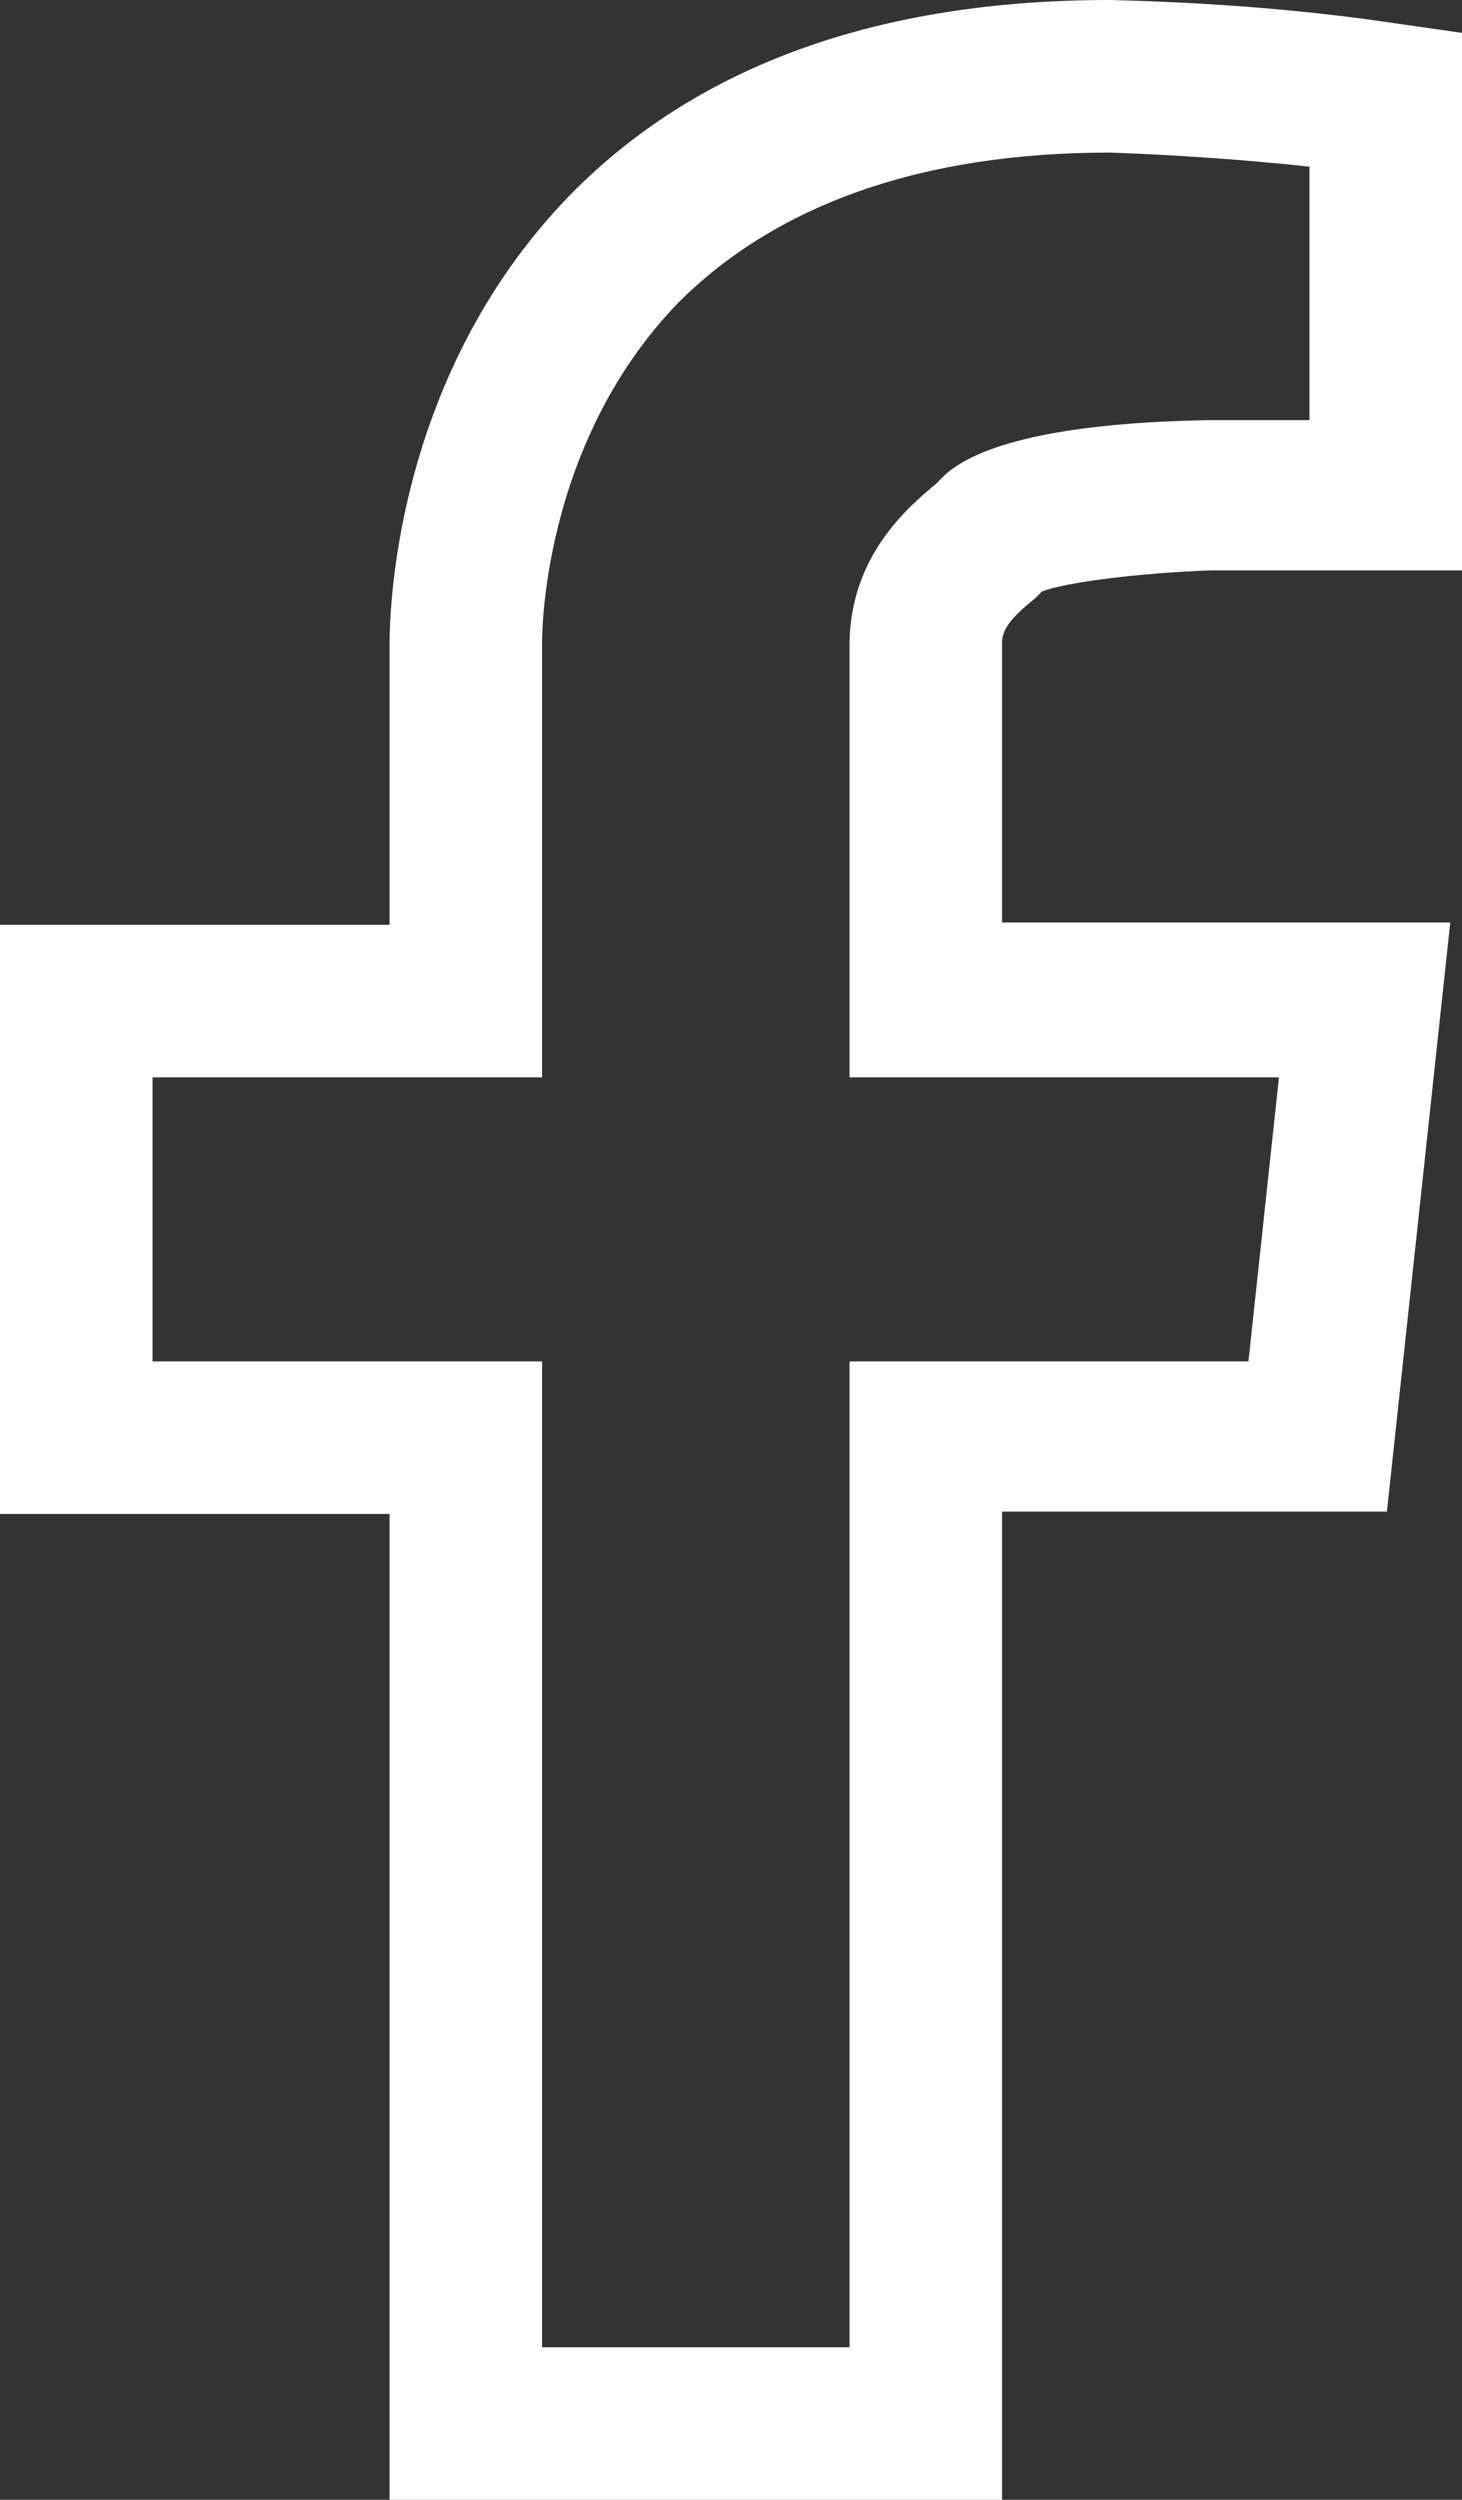 <?xml version="1.0" encoding="utf-8"?>
<!-- Generator: Adobe Illustrator 27.5.0, SVG Export Plug-In . SVG Version: 6.00 Build 0)  -->
<svg version="1.1" id="Layer_1" xmlns="http://www.w3.org/2000/svg" xmlns:xlink="http://www.w3.org/1999/xlink" x="0px" y="0px"
	 viewBox="0 0 62.3 106.5" style="enable-background:new 0 0 62.3 106.5;" xml:space="preserve">
<rect x="0" y="0" width="62.3" height="106.5" fill="#333333" stroke="none"/>
<style type="text/css">
	.st0{fill:#FFFFFF;}
</style>
<g>
	<path class="st0" d="M42.7,106.5H16.6v-42H0V39.4h16.6V27.5c0-0.9,0-11.3,7.7-19.2C29.7,2.8,37.4,0,47.3,0c4.1,0.1,8.2,0.4,12.2,1
		l2.8,0.4v22.9H51.6c-2.9,0.1-6.2,0.5-7.2,0.9c-0.1,0.1-0.2,0.2-0.3,0.3c-1,0.8-1.4,1.3-1.4,1.9v11.9h19.1l-2.7,25.1H42.7V106.5z
		 M23.1,100h13.1V58h17l1.3-12.1H36.2V27.5c0-3.8,2.5-5.9,3.7-6.9c0.1-0.1,0.2-0.2,0.3-0.3l0.1-0.1c1.6-1.4,5.4-2.2,11.2-2.3l4.3,0
		V7.1c-2.8-0.3-5.7-0.5-8.5-0.6c-8,0-14.2,2.2-18.4,6.4c-5.9,6.1-5.8,14.4-5.8,14.5l0,0.1v18.4H6.5V58h16.6V100z"/>
</g>
</svg>
